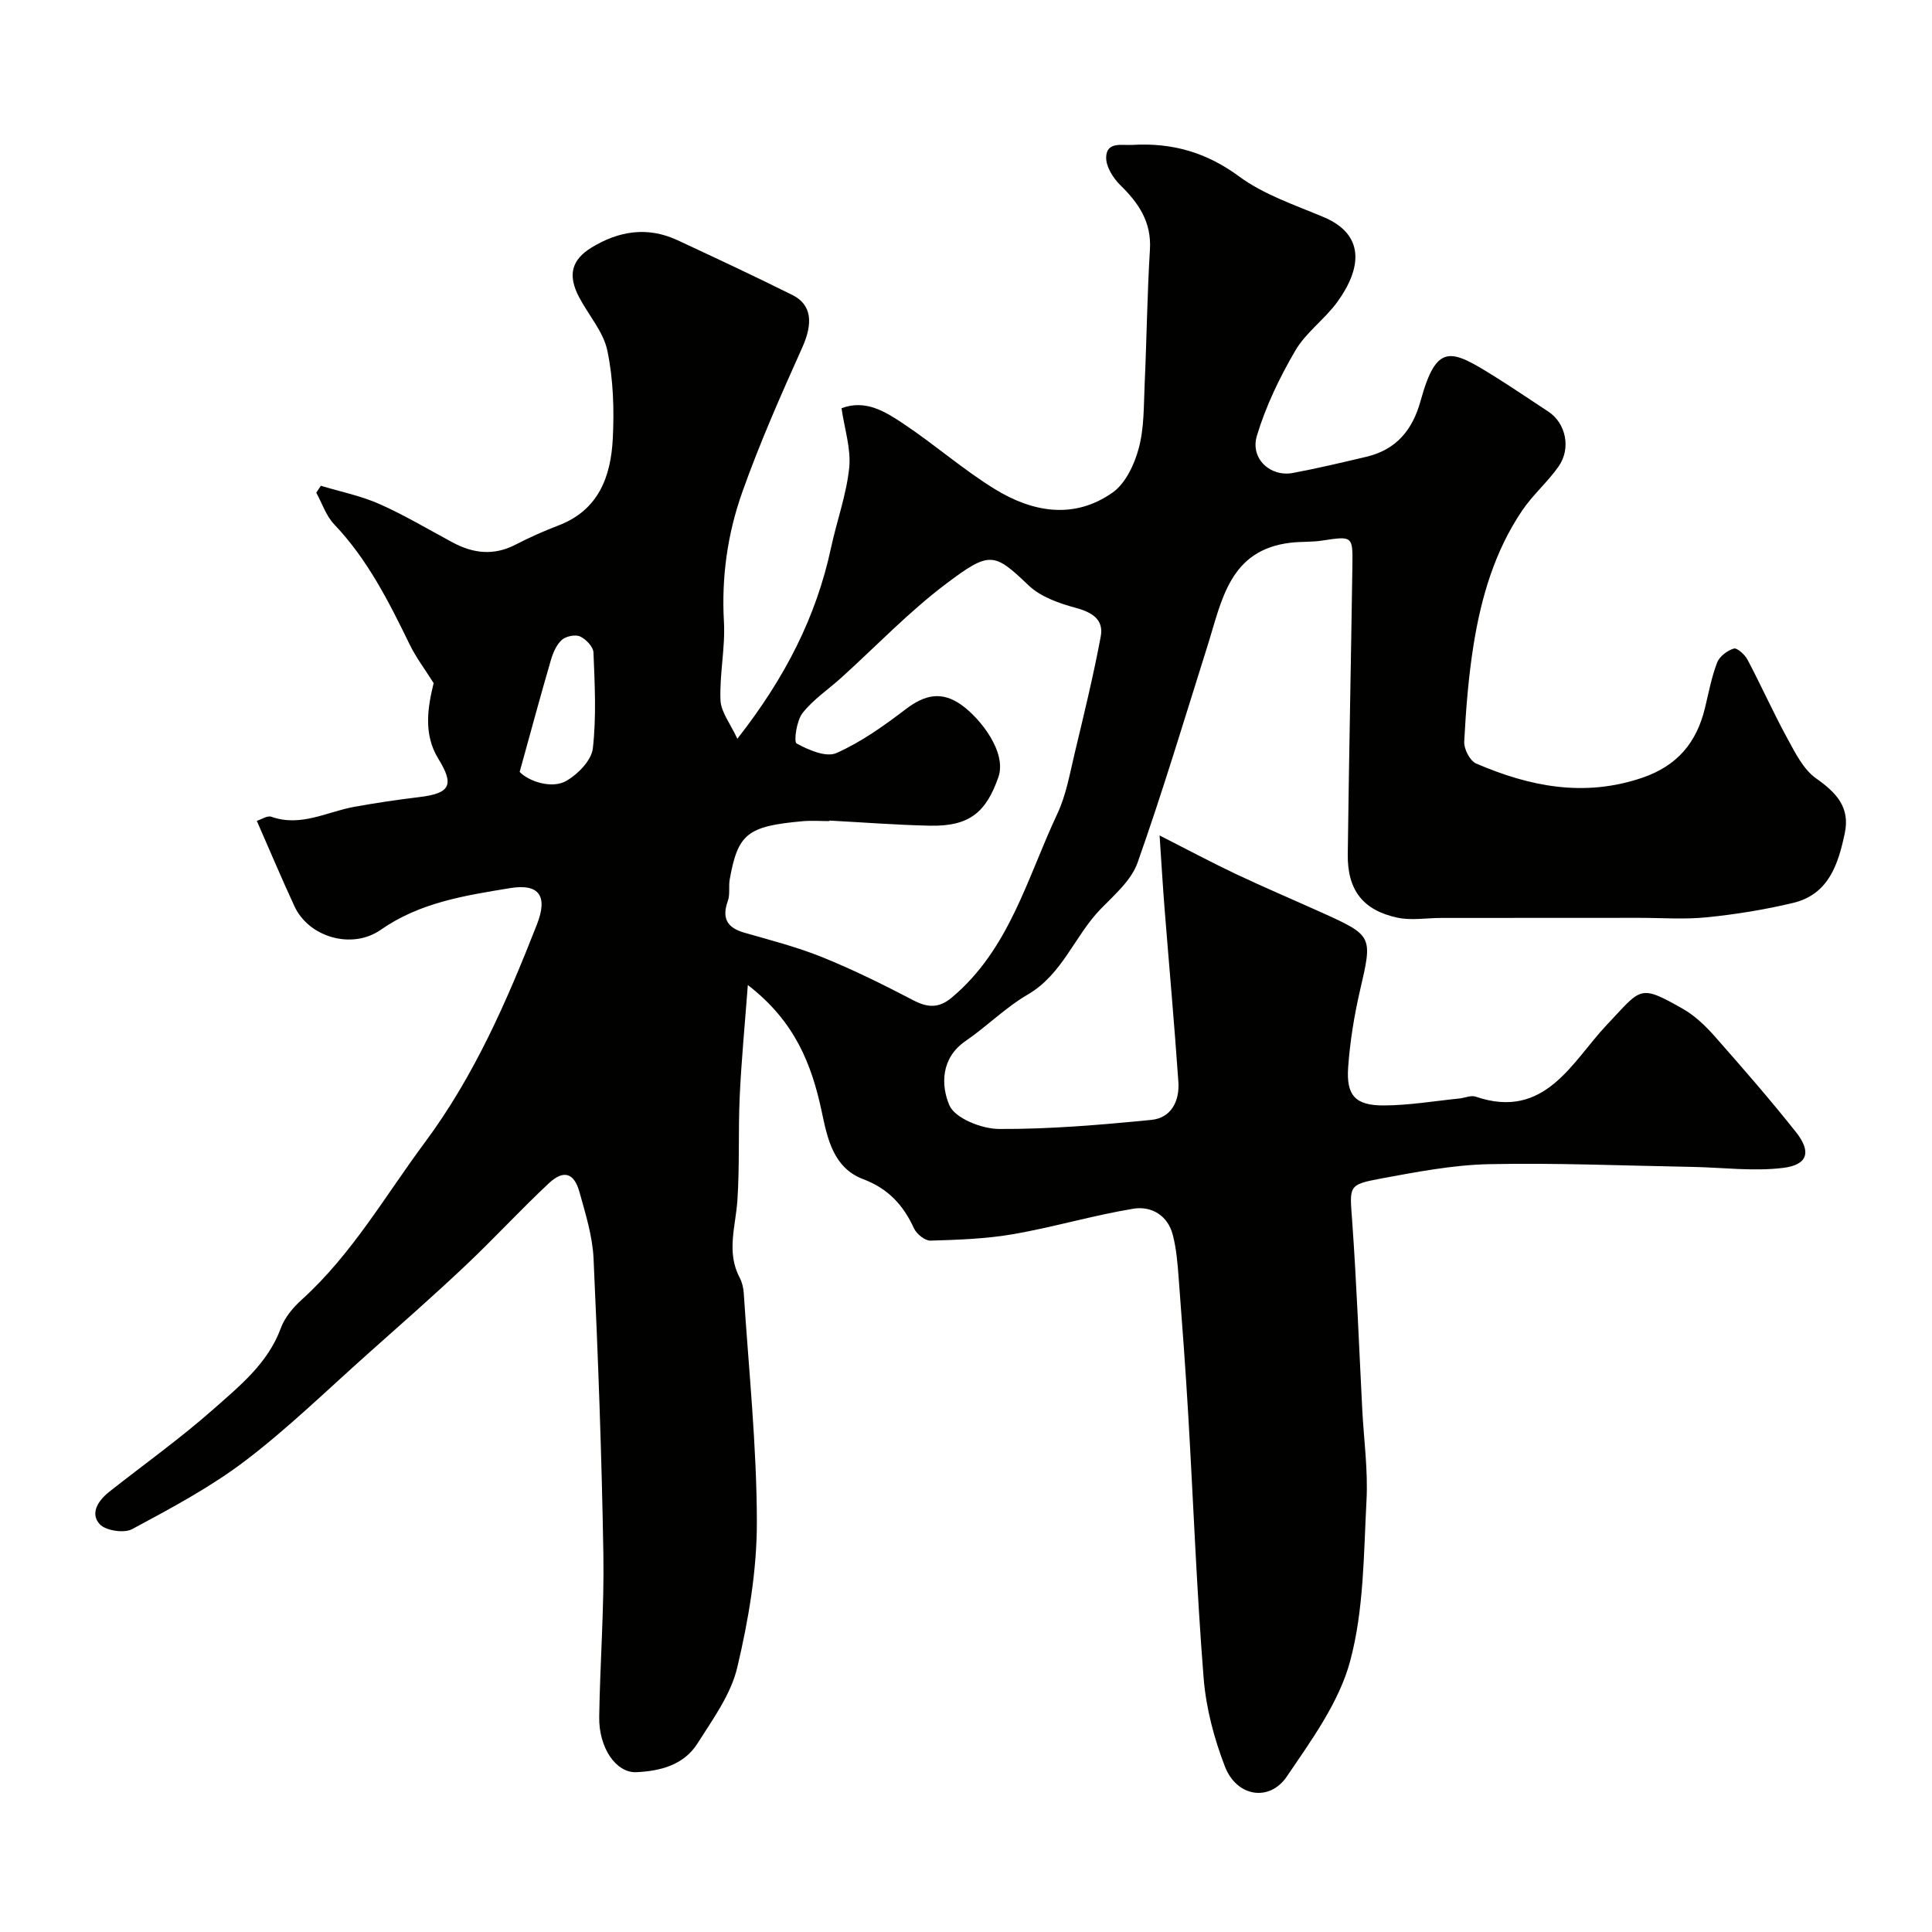 <svg enable-background="new 0 0 400 400" viewBox="0 0 400 400" xmlns="http://www.w3.org/2000/svg"><path d="m53.17 169.95c.96-.3 2.18-1.14 3.01-.85 6.1 2.16 11.47-1.02 17.14-2.05 4.49-.81 9.02-1.49 13.55-2.03 6.45-.77 7.17-2.59 3.88-7.93-3.22-5.23-2.11-10.92-.97-15.66-1.78-2.84-3.65-5.3-4.98-8.03-4.31-8.85-8.7-17.59-15.61-24.84-1.68-1.76-2.49-4.34-3.71-6.55.32-.48.63-.96.95-1.44 4.06 1.23 8.3 2.08 12.15 3.79 5.21 2.31 10.14 5.27 15.18 7.97 4.24 2.27 8.49 2.75 12.94.45 2.89-1.49 5.88-2.83 8.92-3.99 8.31-3.16 10.85-10.12 11.25-17.94.31-6.06.11-12.33-1.12-18.24-.82-3.95-3.93-7.39-5.88-11.13-2.36-4.52-1.56-7.69 2.64-10.25 5.63-3.43 11.57-4.37 17.73-1.51 7.97 3.71 15.93 7.43 23.8 11.35 4.09 2.04 4.3 5.88 2.05 10.9-4.44 9.89-8.84 19.84-12.45 30.04-3.01 8.52-4.28 17.46-3.76 26.67.31 5.4-.93 10.87-.71 16.29.1 2.46 2.04 4.84 3.49 7.98 9.91-12.64 16.34-25.27 19.4-39.56 1.19-5.53 3.18-10.96 3.76-16.54.4-3.92-.97-8.03-1.59-12.33 5.01-1.9 9.14.75 12.98 3.32 6.37 4.26 12.2 9.38 18.72 13.4 7.8 4.81 16.42 6.38 24.43.73 2.69-1.9 4.53-5.85 5.42-9.22 1.13-4.22 1.01-8.81 1.21-13.25.42-9.26.52-18.54 1.09-27.8.35-5.73-2.32-9.64-6.14-13.38-1.49-1.46-2.97-3.82-2.92-5.74.07-3.31 3.22-2.45 5.44-2.58 8.14-.48 15.26 1.5 22.07 6.52 5.13 3.78 11.53 5.91 17.52 8.43 8.54 3.6 7.94 10.51 2.84 17.55-2.6 3.59-6.51 6.32-8.71 10.09-3.24 5.54-6.1 11.48-7.95 17.61-1.44 4.76 2.78 8.6 7.46 7.72 5.11-.96 10.18-2.16 15.24-3.36 6.15-1.46 9.52-5.53 11.18-11.54 3.35-12.15 6.25-10.74 15.31-5.09 3.76 2.34 7.41 4.85 11.12 7.27 3.61 2.35 4.81 7.57 2.15 11.37-2.25 3.22-5.34 5.87-7.54 9.13-5.67 8.38-8.48 17.93-10.06 27.79-1.06 6.63-1.59 13.36-1.94 20.07-.08 1.51 1.19 3.97 2.47 4.52 11.06 4.76 22.32 7.03 34.32 2.97 7.3-2.47 11.31-7.27 13.05-14.45.77-3.16 1.36-6.4 2.52-9.42.49-1.27 2.1-2.49 3.45-2.9.68-.21 2.3 1.26 2.85 2.31 2.83 5.35 5.3 10.9 8.2 16.21 1.65 3.02 3.35 6.5 6.01 8.37 4.19 2.94 7.04 6 5.93 11.29-1.34 6.4-3.31 12.7-10.68 14.47-5.84 1.4-11.83 2.37-17.81 2.98-4.65.48-9.38.12-14.08.12-13.66.01-27.33.01-40.99.02-3.02 0-6.15.56-9.04-.05-7.19-1.53-10.4-5.74-10.31-13.14.25-19.93.67-39.87.96-59.8.09-6.14.01-6.09-6.33-5.13-2.12.32-4.3.18-6.44.43-12.69 1.48-14.26 11.95-17.22 21.33-4.73 15.01-9.25 30.09-14.49 44.92-1.28 3.63-4.75 6.63-7.6 9.55-5.44 5.58-7.91 13.55-15.15 17.76-4.59 2.67-8.44 6.58-12.86 9.61-5.16 3.53-5.1 9.19-3.36 13.29 1.14 2.69 6.68 4.9 10.26 4.92 10.52.06 21.07-.85 31.57-1.88 4.14-.4 5.86-3.94 5.59-7.87-.83-11.97-1.91-23.93-2.86-35.9-.36-4.56-.63-9.13-1.03-15.12 5.75 2.92 10.66 5.55 15.68 7.93 5.89 2.79 11.89 5.33 17.83 8.01 10.69 4.82 10.59 4.91 7.99 16.13-1.21 5.23-2.08 10.6-2.46 15.95-.41 5.81 1.49 7.89 7.33 7.88 5.23-.01 10.46-.91 15.69-1.44 1.14-.11 2.41-.72 3.38-.38 14.39 4.93 19.98-7.3 27.12-14.83 7.22-7.61 6.59-8.58 15.78-3.35 2.44 1.39 4.62 3.46 6.5 5.58 5.76 6.53 11.49 13.1 16.9 19.92 3.25 4.09 2.49 6.8-2.65 7.43-6.21.76-12.62-.1-18.95-.21-13.99-.25-27.98-.85-41.96-.56-7.47.16-14.95 1.61-22.33 2.97-6.89 1.28-6.5 1.54-5.98 8.74.93 13.01 1.42 26.06 2.09 39.09.33 6.27 1.21 12.56.88 18.8-.59 11.15-.53 22.63-3.38 33.26-2.29 8.55-8.01 16.39-13.12 23.92-3.61 5.31-10.38 4.19-12.8-2.04-2.26-5.82-3.92-12.13-4.42-18.33-1.44-18.1-2.12-36.26-3.18-54.39-.56-9.54-1.27-19.08-2-28.61-.22-2.93-.47-5.92-1.2-8.75-1.05-4.11-4.49-6.06-8.23-5.43-8.31 1.38-16.45 3.8-24.75 5.25-5.65.98-11.45 1.18-17.2 1.35-1.15.03-2.88-1.39-3.42-2.56-2.2-4.82-5.37-8.23-10.49-10.16-6.22-2.35-7.43-8.46-8.6-13.99-2.09-9.87-5.61-18.75-15.3-26.21-.63 8.36-1.34 15.69-1.68 23.04-.33 7.17 0 14.38-.48 21.54-.36 5.38-2.33 10.71.47 16 .51.97.78 2.15.85 3.25 1.02 15.79 2.69 31.59 2.71 47.38.01 10.04-1.73 20.24-4.05 30.05-1.32 5.62-5.08 10.77-8.27 15.8-2.81 4.43-7.69 5.69-12.63 5.91-4.2.19-7.79-5.05-7.69-11.42.17-11.27 1.05-22.54.86-33.8-.34-20.37-1.09-40.74-2.03-61.1-.21-4.64-1.66-9.27-2.92-13.8-1.11-3.97-3.27-4.66-6.32-1.82-5.94 5.55-11.45 11.56-17.37 17.14-6.6 6.23-13.43 12.22-20.21 18.26-8.37 7.45-16.42 15.32-25.31 22.08-7.22 5.49-15.37 9.82-23.4 14.14-1.67.9-5.51.32-6.73-1.04-2.05-2.27-.25-4.93 2.01-6.71 7.16-5.65 14.62-10.97 21.45-17 5.49-4.86 11.38-9.55 14.08-16.93.81-2.21 2.57-4.26 4.36-5.88 10.36-9.39 17.22-21.45 25.43-32.5 10.27-13.82 16.99-29.29 23.2-45.12 2.29-5.83.54-8.54-5.58-7.53-9.3 1.53-18.65 2.96-26.74 8.62-5.96 4.17-14.93 1.55-17.89-4.9-2.58-5.57-4.97-11.25-7.78-17.65zm118.55-.06c0 .04 0 .07-.01.11-1.83 0-3.68-.14-5.49.02-11.54 1.03-13.43 2.61-15.14 12.04-.26 1.46.1 3.09-.38 4.44-1.28 3.56-.23 5.56 3.4 6.6 5.44 1.56 10.97 2.98 16.2 5.1 6.43 2.6 12.67 5.7 18.82 8.91 2.95 1.54 5.27 1.65 7.88-.53 11.99-10 15.65-24.8 21.9-38.07 1.83-3.89 2.59-8.32 3.6-12.56 1.92-8.04 3.89-16.08 5.4-24.2.64-3.44-1.73-4.96-5.1-5.88-3.48-.94-7.32-2.27-9.84-4.67-7.16-6.83-8.02-7.16-17.06-.35-7.75 5.83-14.52 12.96-21.75 19.49-2.69 2.43-5.81 4.5-8 7.3-1.24 1.59-1.84 5.95-1.22 6.29 2.46 1.35 6.12 2.93 8.24 1.98 5.15-2.28 9.89-5.68 14.41-9.12 3.89-2.96 7.42-3.77 11.55-.79 3.81 2.74 9.38 9.72 7.57 14.91-2.54 7.29-6.02 10.22-14.19 10.04-6.93-.15-13.86-.69-20.79-1.06zm-64.13-10.07c1.89 1.96 6.7 3.6 9.73 1.82 2.37-1.39 5.13-4.22 5.42-6.68.75-6.55.4-13.25.13-19.87-.05-1.19-1.56-2.77-2.78-3.32-1-.45-2.94-.04-3.79.73-1.11 1.01-1.81 2.67-2.25 4.18-2.17 7.43-4.18 14.9-6.46 23.14z" fill="#010100"/></svg>